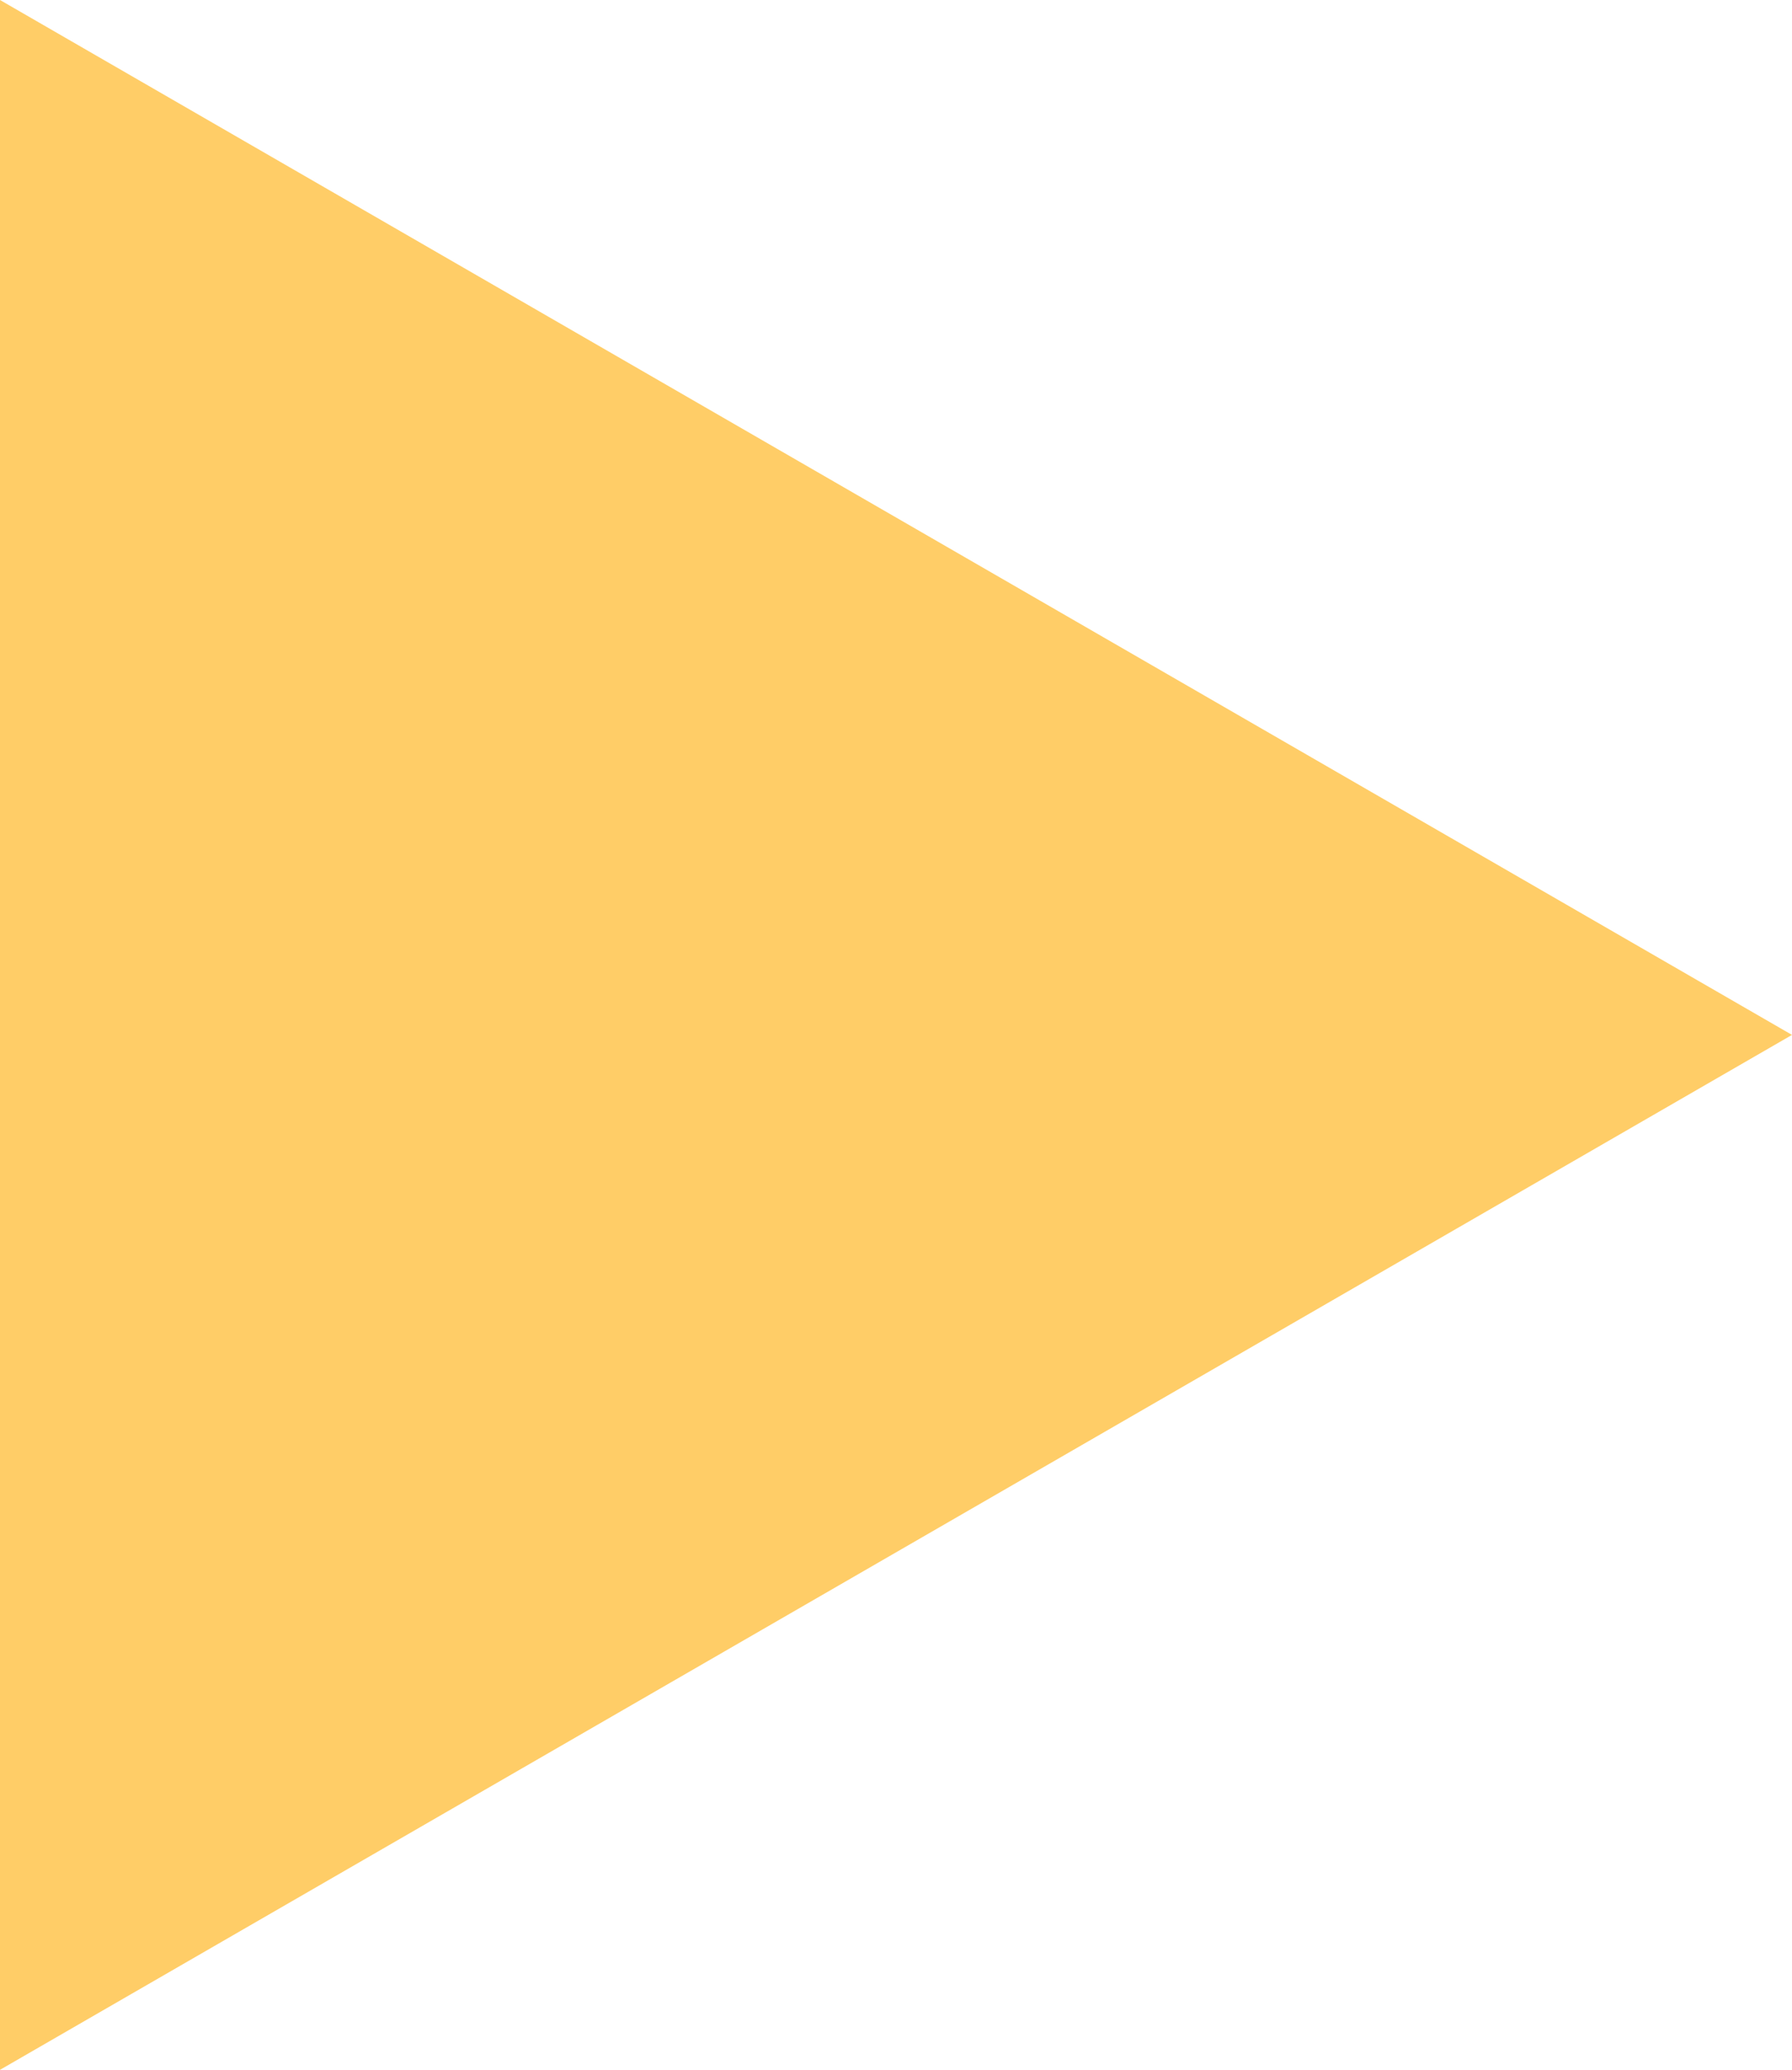 <!-- Generator: Adobe Illustrator 22.1.0, SVG Export Plug-In  -->
<svg version="1.1"
	 xmlns="http://www.w3.org/2000/svg" xmlns:xlink="http://www.w3.org/1999/xlink" xmlns:a="http://ns.adobe.com/AdobeSVGViewerExtensions/3.0/"
	 x="0px" y="0px" width="296.252px" height="342.083px" viewBox="0 0 296.252 342.083"
	 style="enable-background:new 0 0 296.252 342.083;" xml:space="preserve">
<style type="text/css">
	.st0{fill:#FFCD67;}
</style>
<defs>
</defs>
<polygon class="st0" points="296.252,171.041 0,0 0,342.083 "/>
</svg>